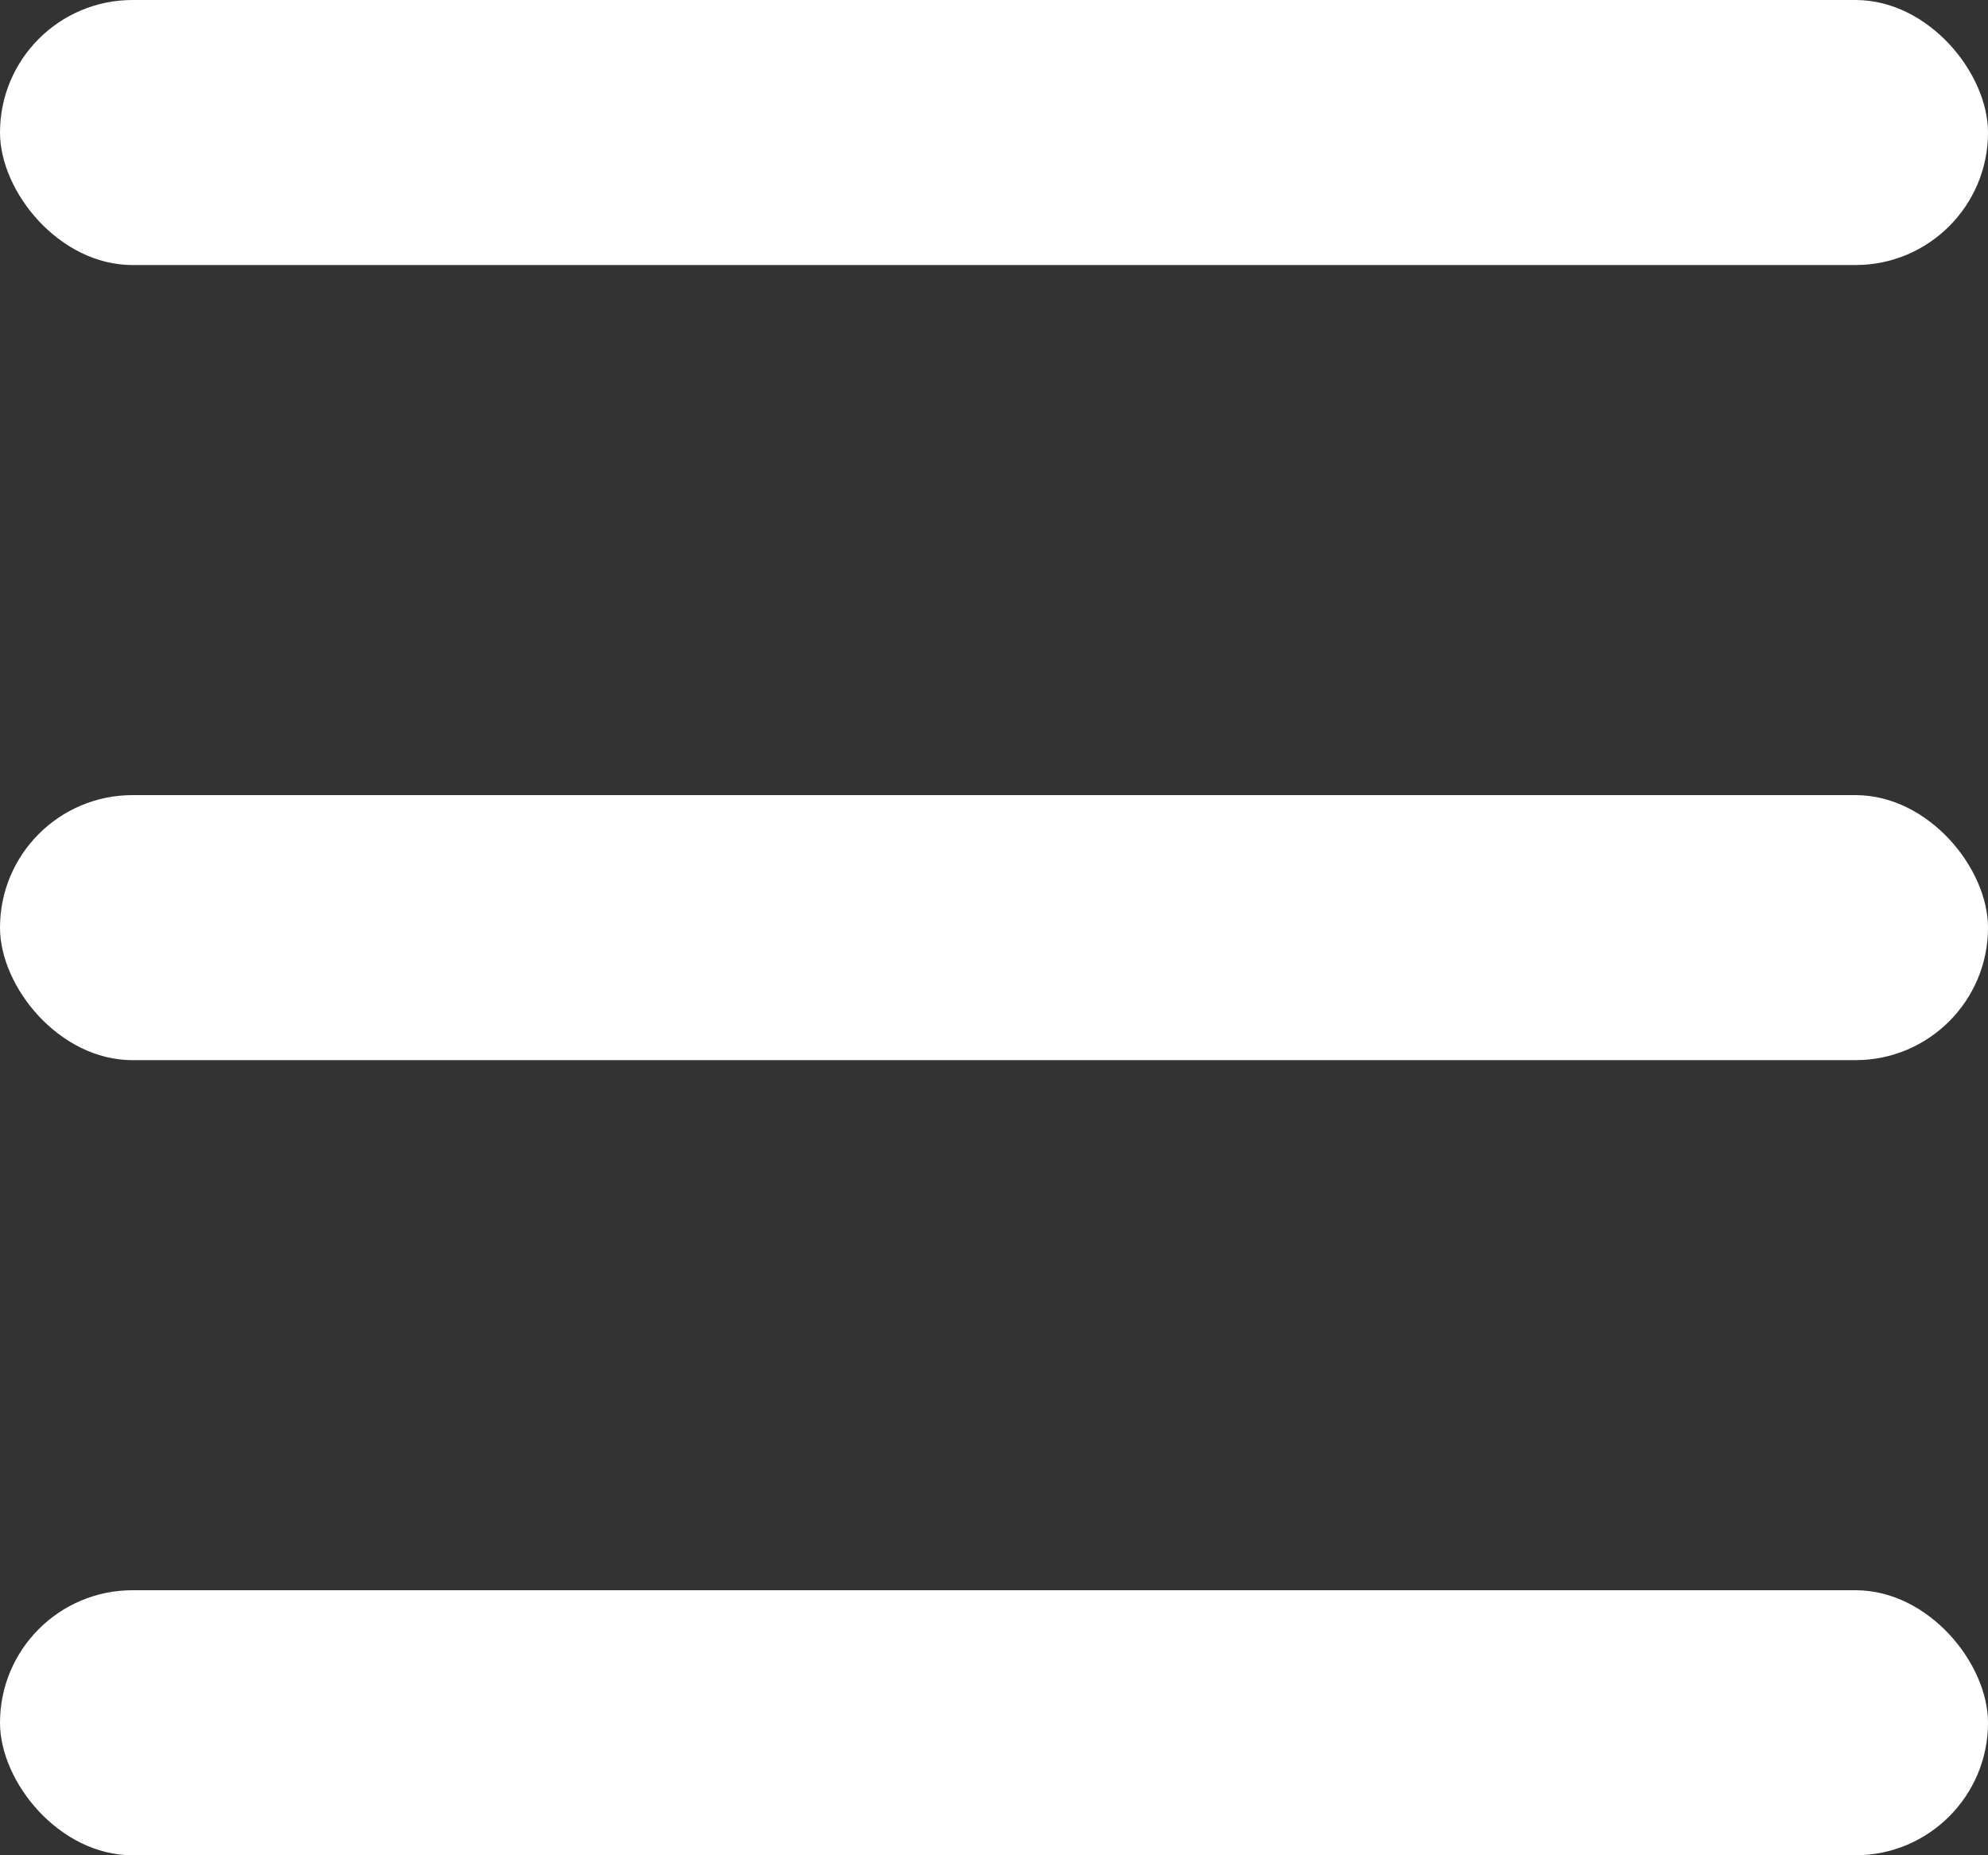 <svg xmlns="http://www.w3.org/2000/svg" width="30" height="28" viewBox="0 0 30 28"><rect x="0" y="0" width="30" height="28" fill="#333333" stroke="none"/><defs><style>.a{fill:#fff;}</style></defs><g transform="translate(-24 -497)"><rect class="a" width="30" height="4" rx="2" transform="translate(24 497)"/><rect class="a" width="30" height="4" rx="2" transform="translate(24 509)"/><rect class="a" width="30" height="4" rx="2" transform="translate(24 521)"/></g></svg>